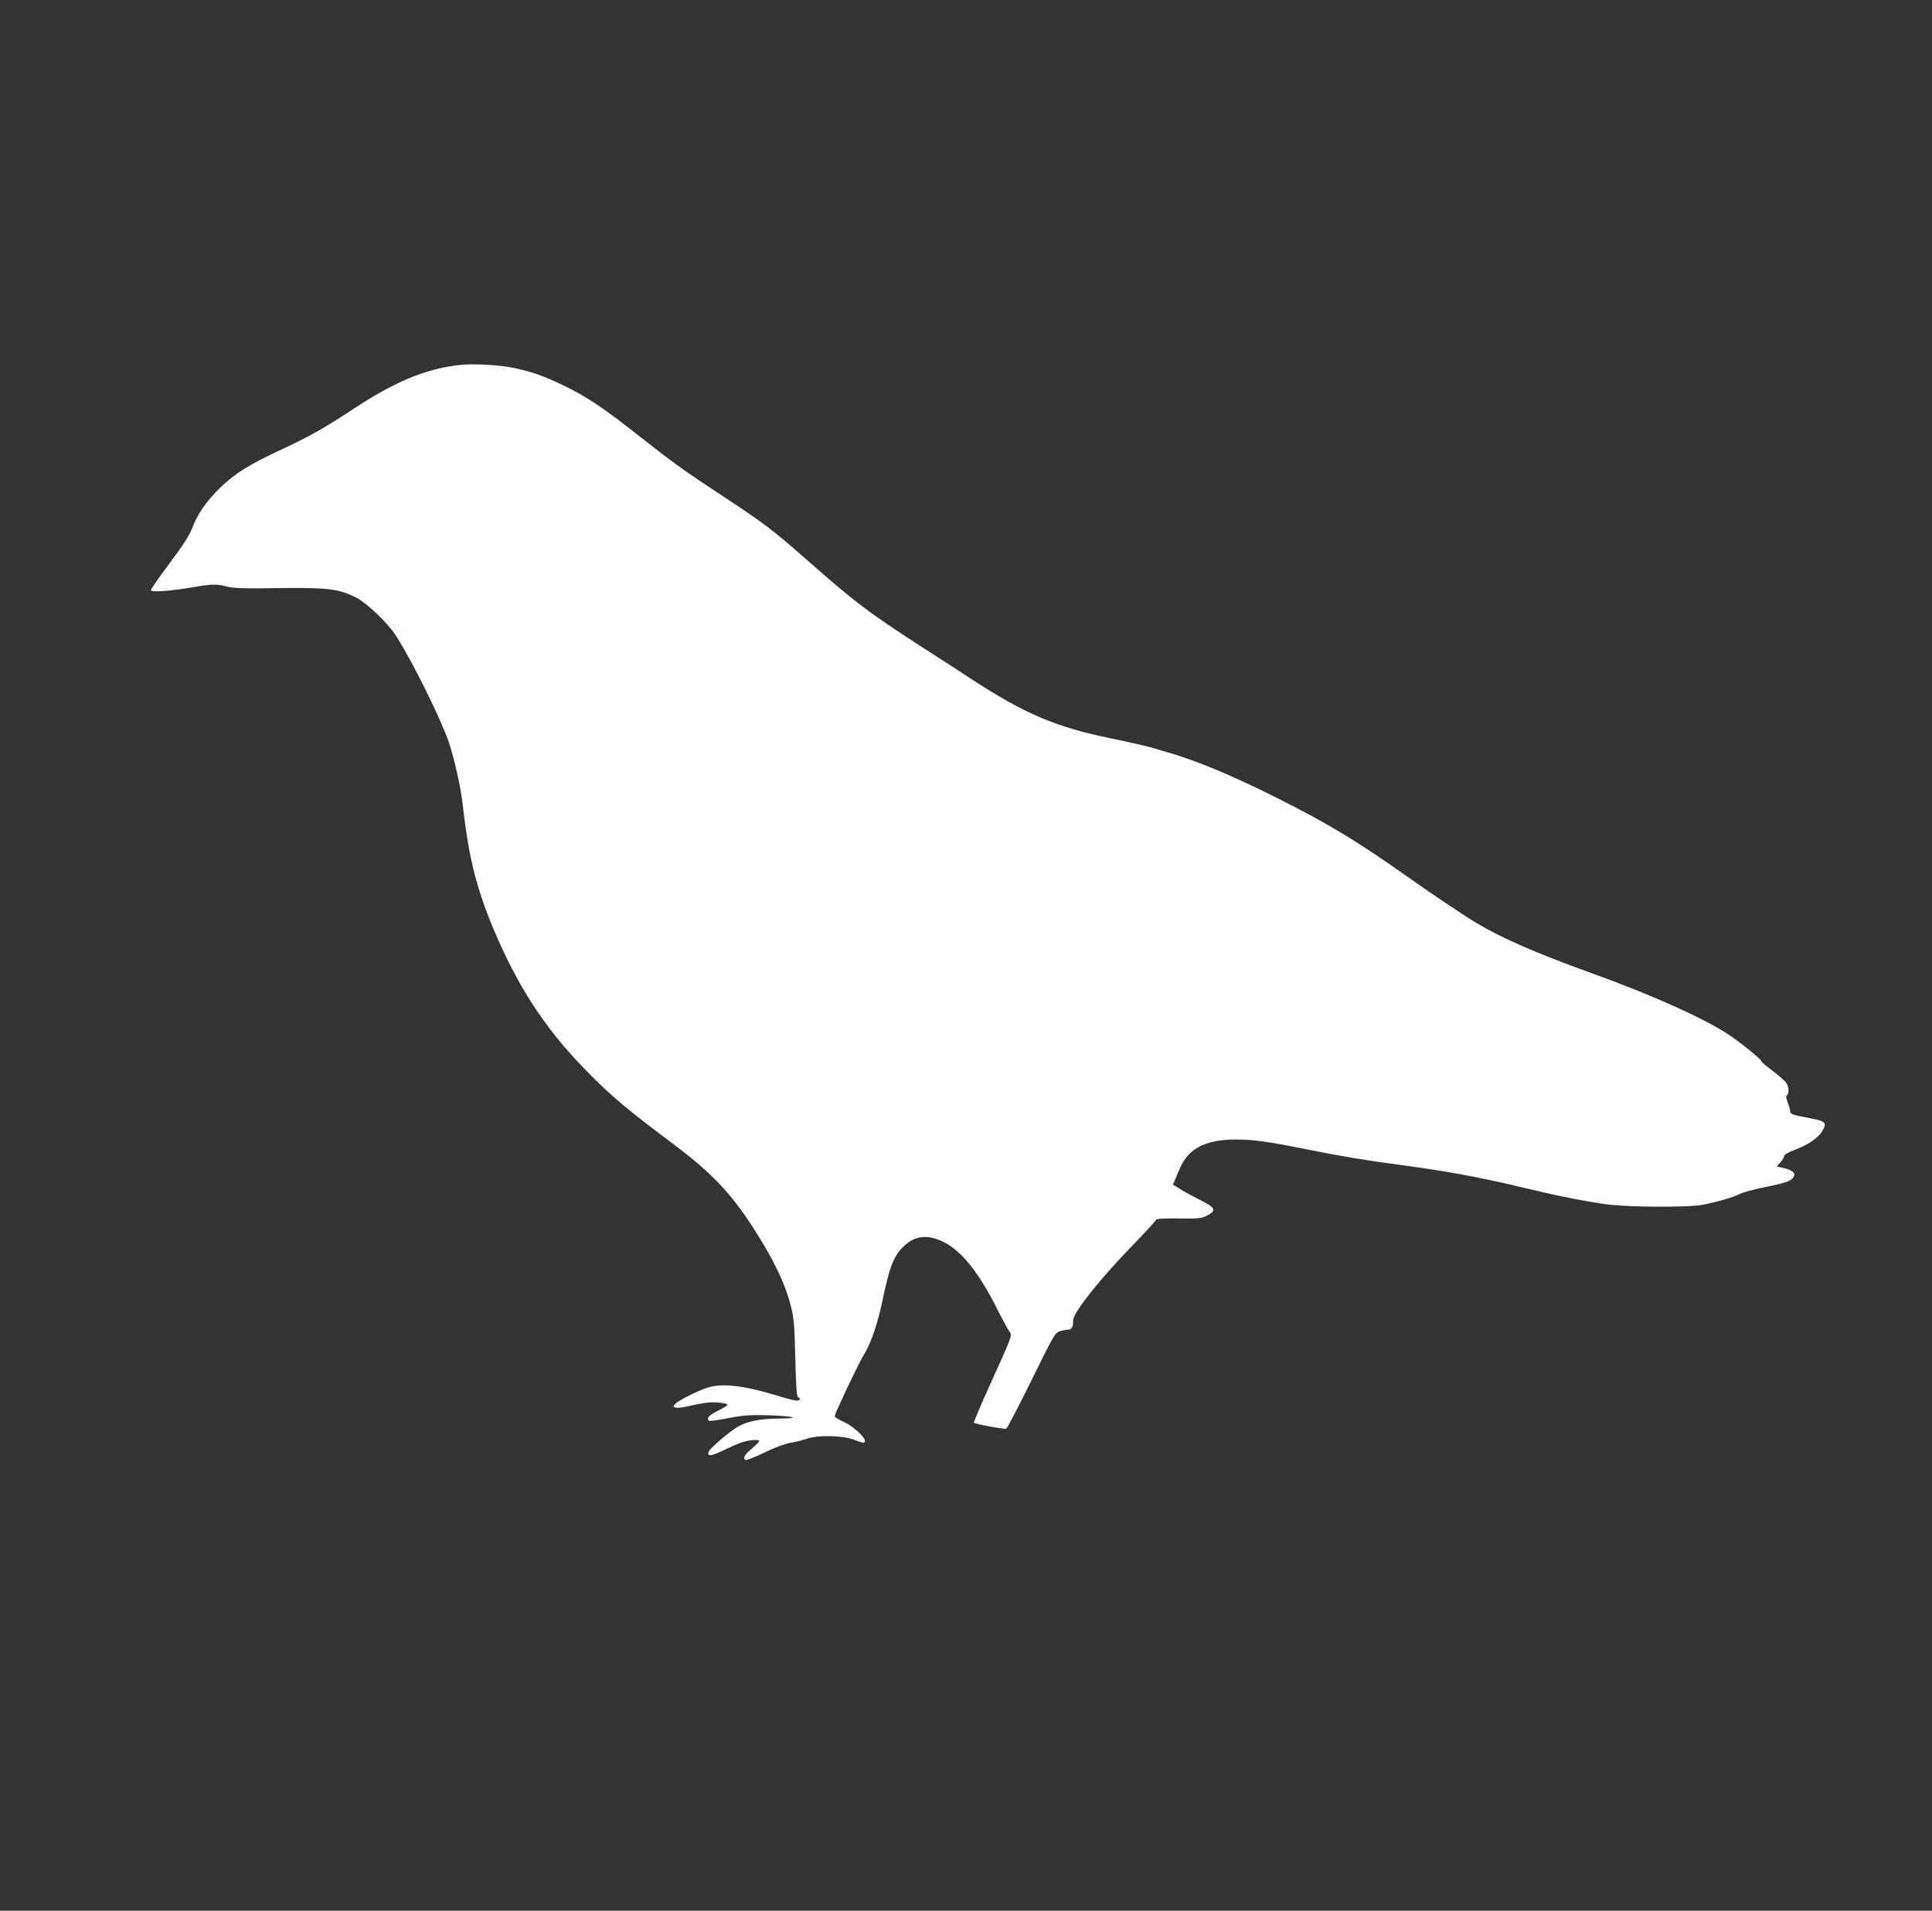 <?xml version="1.0" standalone="no"?>
<!DOCTYPE svg PUBLIC "-//W3C//DTD SVG 20010904//EN"
 "http://www.w3.org/TR/2001/REC-SVG-20010904/DTD/svg10.dtd">
<svg version="1.0" xmlns="http://www.w3.org/2000/svg"
 width="1280pt" height="1266pt" viewBox="0 0 1280 1266"
 preserveAspectRatio="xMidYMid meet">
<rect x="0" y="0" width="1280" height="1266" fill="#333333" stroke="none"/>
<g transform="translate(0,1266) scale(0.1,-0.1)"
fill="#ffffff" stroke="none">
<path d="M3030 10240 c-220 -28 -415 -110 -688 -289 -189 -125 -294 -184 -470
-266 -224 -104 -312 -159 -418 -261 -86 -84 -149 -175 -180 -262 -18 -47 -58
-111 -149 -232 -69 -92 -125 -173 -125 -180 0 -16 126 -7 290 21 116 21 151
20 225 0 24 -7 106 -10 205 -9 460 7 518 1 644 -64 71 -38 205 -166 258 -248
109 -169 297 -548 353 -712 36 -108 77 -292 90 -403 41 -371 97 -586 232 -894
160 -363 342 -631 618 -906 143 -144 258 -240 538 -449 251 -188 376 -317 521
-536 143 -218 226 -387 266 -545 20 -78 24 -125 29 -344 5 -190 9 -255 19
-259 20 -6 13 -22 -10 -22 -13 0 -72 15 -133 34 -219 67 -363 83 -460 51 -69
-23 -192 -85 -211 -107 -16 -16 -15 -18 1 -24 10 -4 50 0 89 10 39 9 92 19
118 22 50 7 138 -2 138 -14 0 -4 -29 -22 -65 -40 -59 -29 -79 -52 -56 -66 4
-3 62 5 127 18 99 19 142 22 255 19 181 -5 236 -21 79 -22 -127 -1 -211 -18
-275 -56 -53 -31 -181 -141 -189 -162 -15 -37 15 -33 117 17 73 35 122 53 161
57 34 4 56 2 56 -4 0 -5 -22 -29 -50 -52 -48 -40 -60 -63 -41 -75 5 -3 61 19
124 49 67 33 139 60 173 65 31 5 80 17 108 27 75 26 231 23 310 -5 70 -26 76
-26 76 -8 0 26 -84 101 -142 126 -32 14 -58 30 -58 37 0 16 156 345 187 396
52 83 94 204 128 362 48 232 76 304 142 367 73 71 155 81 260 31 120 -57 236
-200 358 -443 37 -74 75 -143 83 -153 20 -23 18 -28 -128 -350 -62 -136 -110
-250 -107 -254 10 -9 200 -44 214 -39 6 3 81 146 166 319 144 293 156 315 187
326 18 6 43 11 55 11 26 0 35 17 35 63 0 49 175 270 378 479 94 97 172 182
172 187 0 6 54 9 148 8 129 -2 152 0 187 18 67 34 59 53 -42 103 -48 24 -109
57 -135 74 l-47 29 16 37 c8 20 23 55 33 77 55 126 171 185 366 185 117 0 213
-13 491 -69 210 -42 369 -69 612 -101 223 -31 334 -49 496 -81 137 -28 195
-41 440 -99 116 -28 274 -58 400 -77 142 -22 556 -25 660 -5 94 19 202 50 246
73 20 10 94 30 165 44 138 28 171 40 187 67 16 24 -6 44 -63 58 l-49 12 24 26
c14 15 25 34 25 42 0 9 27 25 74 43 85 32 149 75 177 120 35 58 26 68 -79 88
-122 23 -132 27 -132 48 0 10 -7 35 -16 56 -11 27 -12 41 -5 48 16 16 13 54
-5 82 -8 13 -49 49 -90 80 -41 30 -74 59 -74 63 0 13 -141 127 -225 182 -165
107 -508 261 -895 400 -377 136 -609 238 -774 338 -72 43 -309 202 -451 303
-343 242 -531 355 -865 522 -304 153 -544 252 -740 307 -25 7 -56 16 -70 21
-34 11 -174 43 -300 69 -358 74 -562 161 -915 391 -38 26 -173 113 -299 194
-372 239 -473 315 -791 596 -227 200 -288 246 -587 442 -226 149 -301 203
-503 362 -260 205 -361 273 -520 350 -130 63 -200 88 -321 115 -102 23 -289
33 -384 20z"/>
</g>
</svg>
